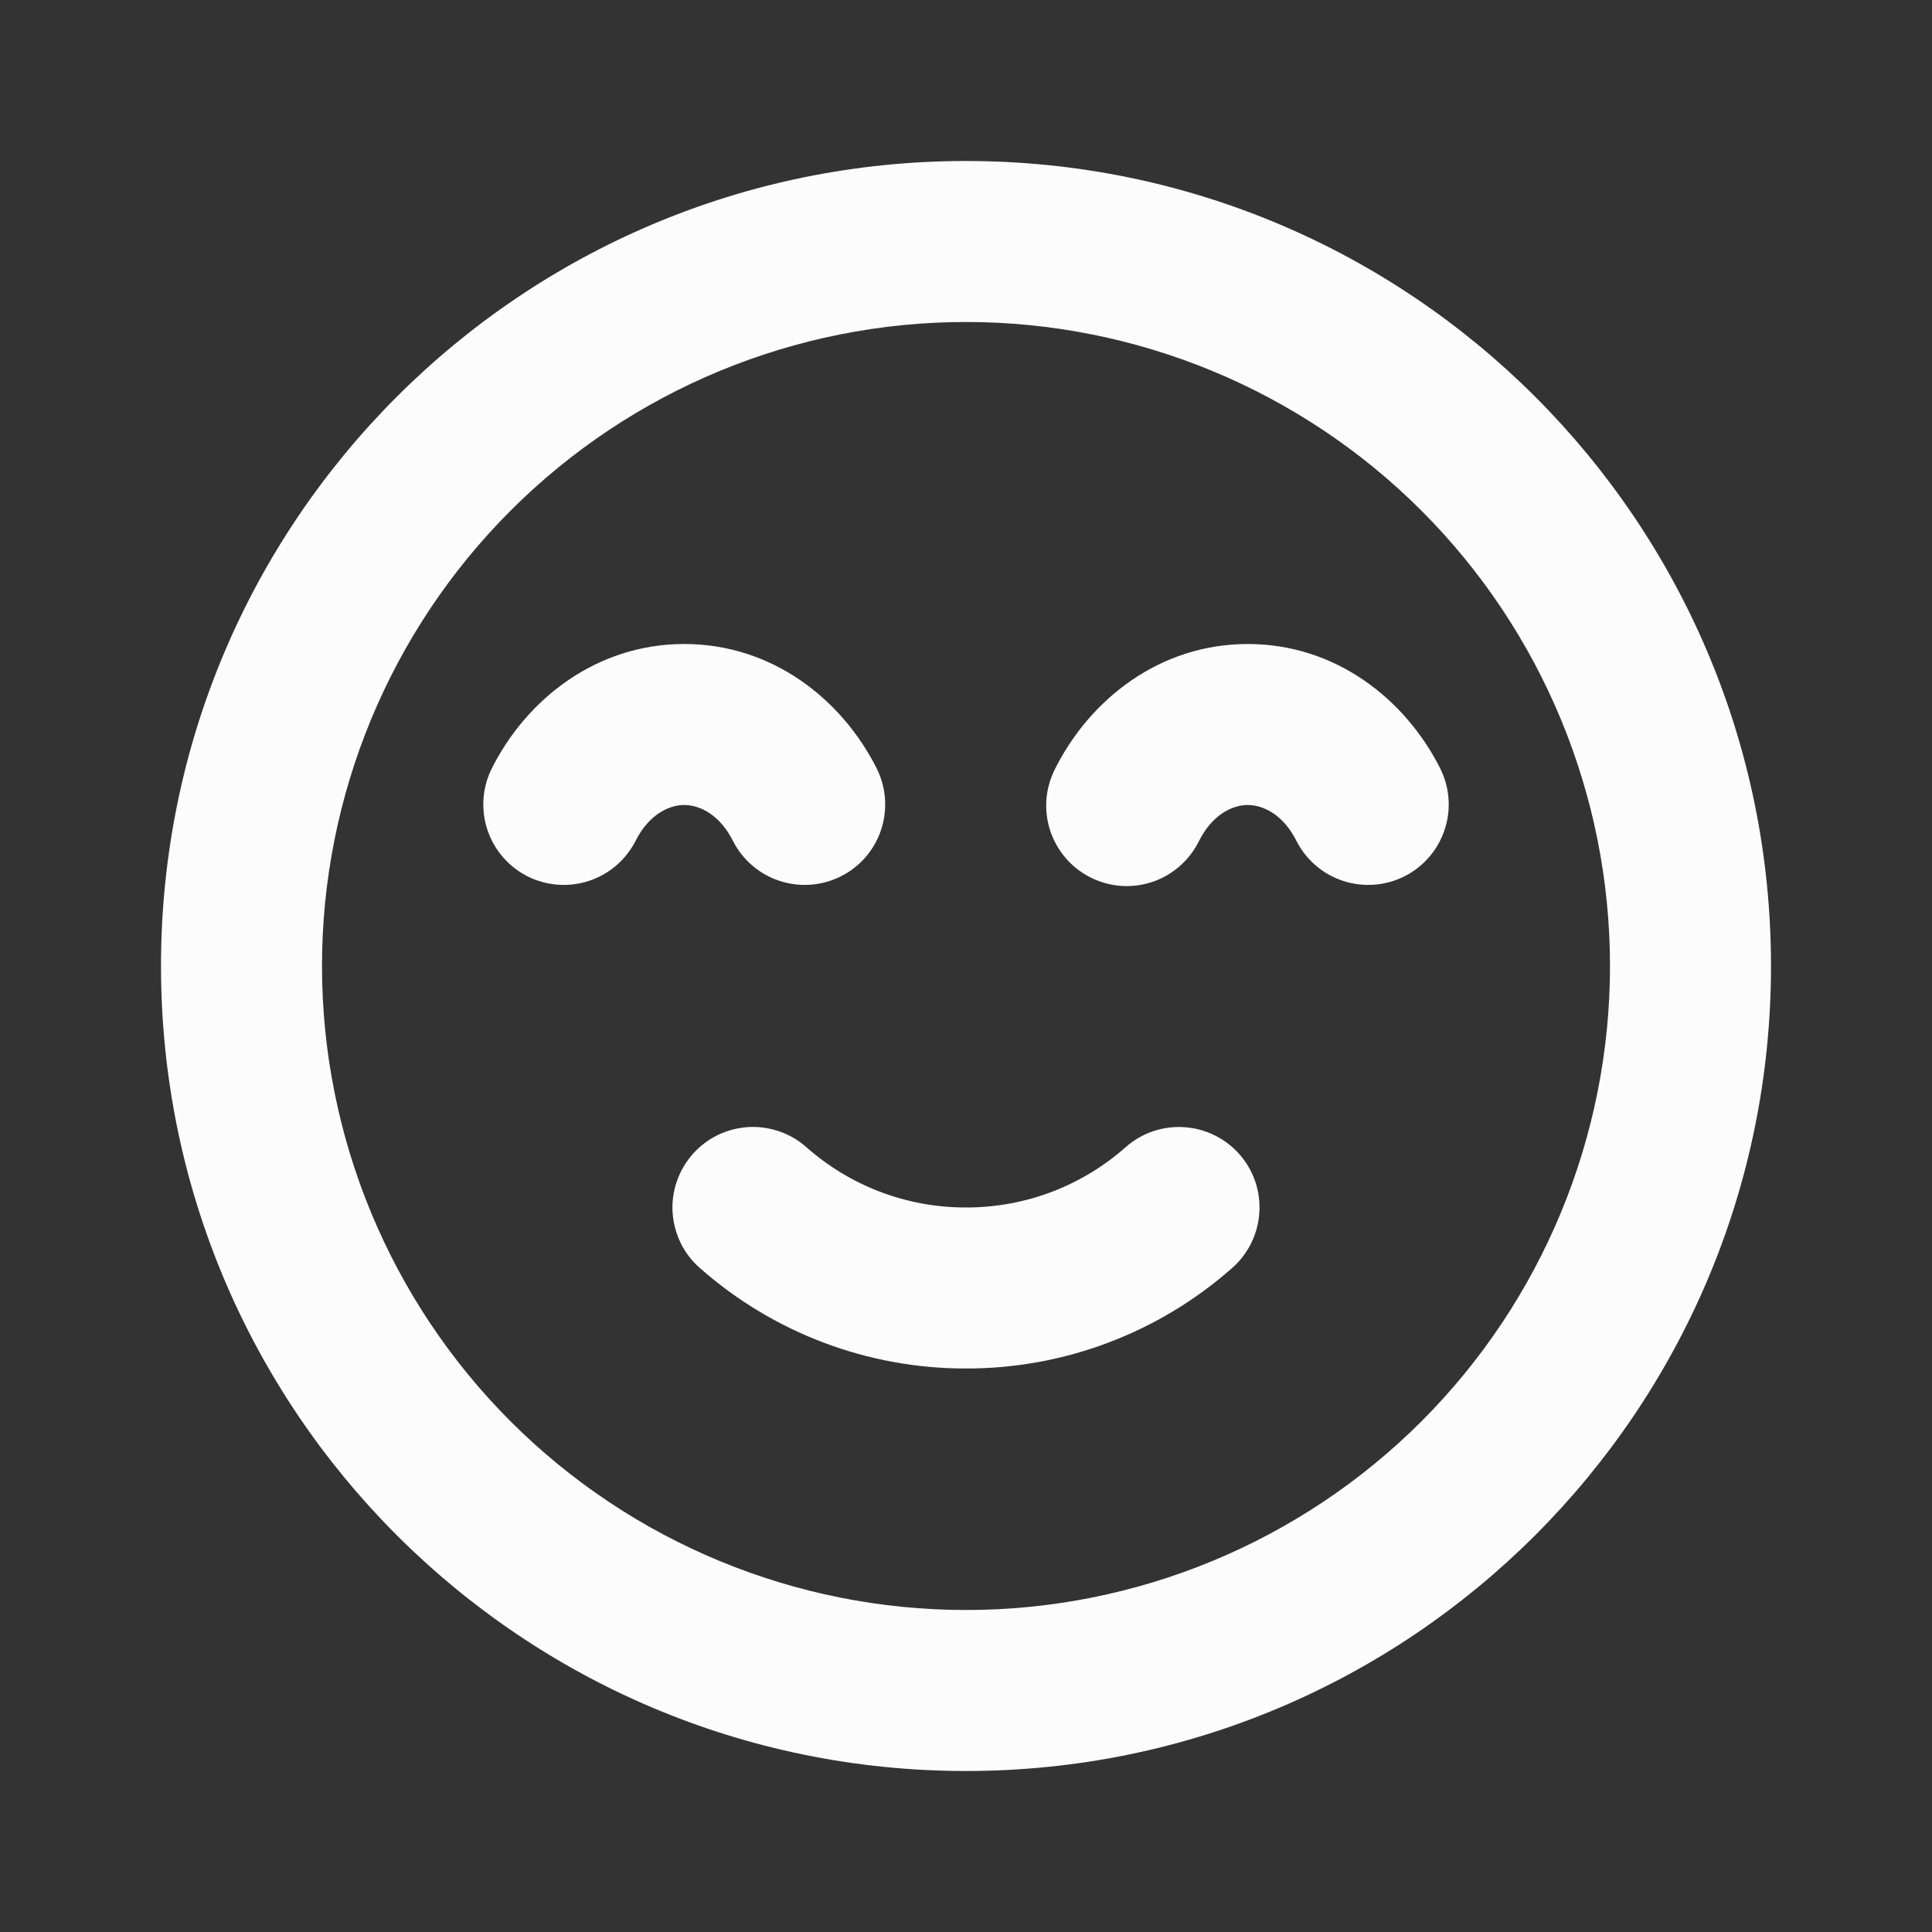 <svg xmlns="http://www.w3.org/2000/svg" fill="none" viewBox="0 0 24 24" height="24" width="24">
<rect x="0" y="0" width="24" height="24" fill="#333333" stroke="none"/>
<path fill="#FCFCFC" d="M12 4C9.878 4 7.843 4.843 6.343 6.343C4.843 7.843 4 9.878 4 12C4 14.122 4.843 16.157 6.343 17.657C7.843 19.157 9.878 20 12 20C14.122 20 16.157 19.157 17.657 17.657C19.157 16.157 20 14.122 20 12C20 9.878 19.157 7.843 17.657 6.343C16.157 4.843 14.122 4 12 4ZM2 12C2 6.477 6.477 2 12 2C17.523 2 22 6.477 22 12C22 17.523 17.523 22 12 22C6.477 22 2 17.523 2 12ZM8.5 10C8.305 10 8.056 10.124 7.894 10.448C7.774 10.683 7.566 10.861 7.315 10.943C7.064 11.025 6.791 11.005 6.555 10.887C6.32 10.769 6.14 10.562 6.056 10.312C5.972 10.062 5.99 9.789 6.106 9.552C6.542 8.68 7.413 8 8.5 8C9.587 8 10.457 8.68 10.894 9.552C11.01 9.789 11.028 10.062 10.944 10.312C10.86 10.562 10.681 10.769 10.444 10.887C10.209 11.005 9.936 11.025 9.685 10.943C9.434 10.861 9.226 10.683 9.106 10.448C8.944 10.124 8.696 10 8.5 10ZM15.5 10C15.305 10 15.056 10.124 14.894 10.448C14.836 10.566 14.755 10.672 14.655 10.759C14.556 10.846 14.441 10.913 14.316 10.955C14.191 10.997 14.058 11.014 13.927 11.005C13.795 10.995 13.666 10.96 13.549 10.901C13.431 10.842 13.325 10.76 13.239 10.66C13.153 10.56 13.088 10.444 13.046 10.319C13.005 10.193 12.989 10.061 12.999 9.929C13.01 9.798 13.046 9.67 13.106 9.552C13.543 8.68 14.413 8 15.5 8C16.587 8 17.457 8.68 17.894 9.552C18.01 9.789 18.029 10.062 17.944 10.312C17.86 10.562 17.68 10.769 17.445 10.887C17.209 11.005 16.936 11.025 16.685 10.943C16.434 10.861 16.226 10.683 16.106 10.448C15.944 10.124 15.696 10 15.5 10ZM8.604 14.338C8.691 14.239 8.796 14.159 8.914 14.101C9.032 14.043 9.161 14.01 9.292 14.001C9.423 13.993 9.554 14.011 9.679 14.054C9.803 14.096 9.918 14.163 10.016 14.25C10.546 14.718 11.239 15 12 15C12.761 15 13.455 14.718 13.984 14.25C14.183 14.074 14.443 13.985 14.708 14.002C14.973 14.018 15.22 14.139 15.396 14.338C15.572 14.537 15.661 14.797 15.644 15.062C15.628 15.327 15.507 15.574 15.308 15.75C14.395 16.557 13.219 17.002 12 17C10.781 17.002 9.605 16.557 8.692 15.75C8.593 15.663 8.513 15.558 8.455 15.44C8.398 15.322 8.364 15.193 8.355 15.062C8.347 14.931 8.365 14.8 8.408 14.675C8.45 14.551 8.517 14.437 8.604 14.338Z" clip-rule="evenodd" fill-rule="evenodd"></path>
</svg>
